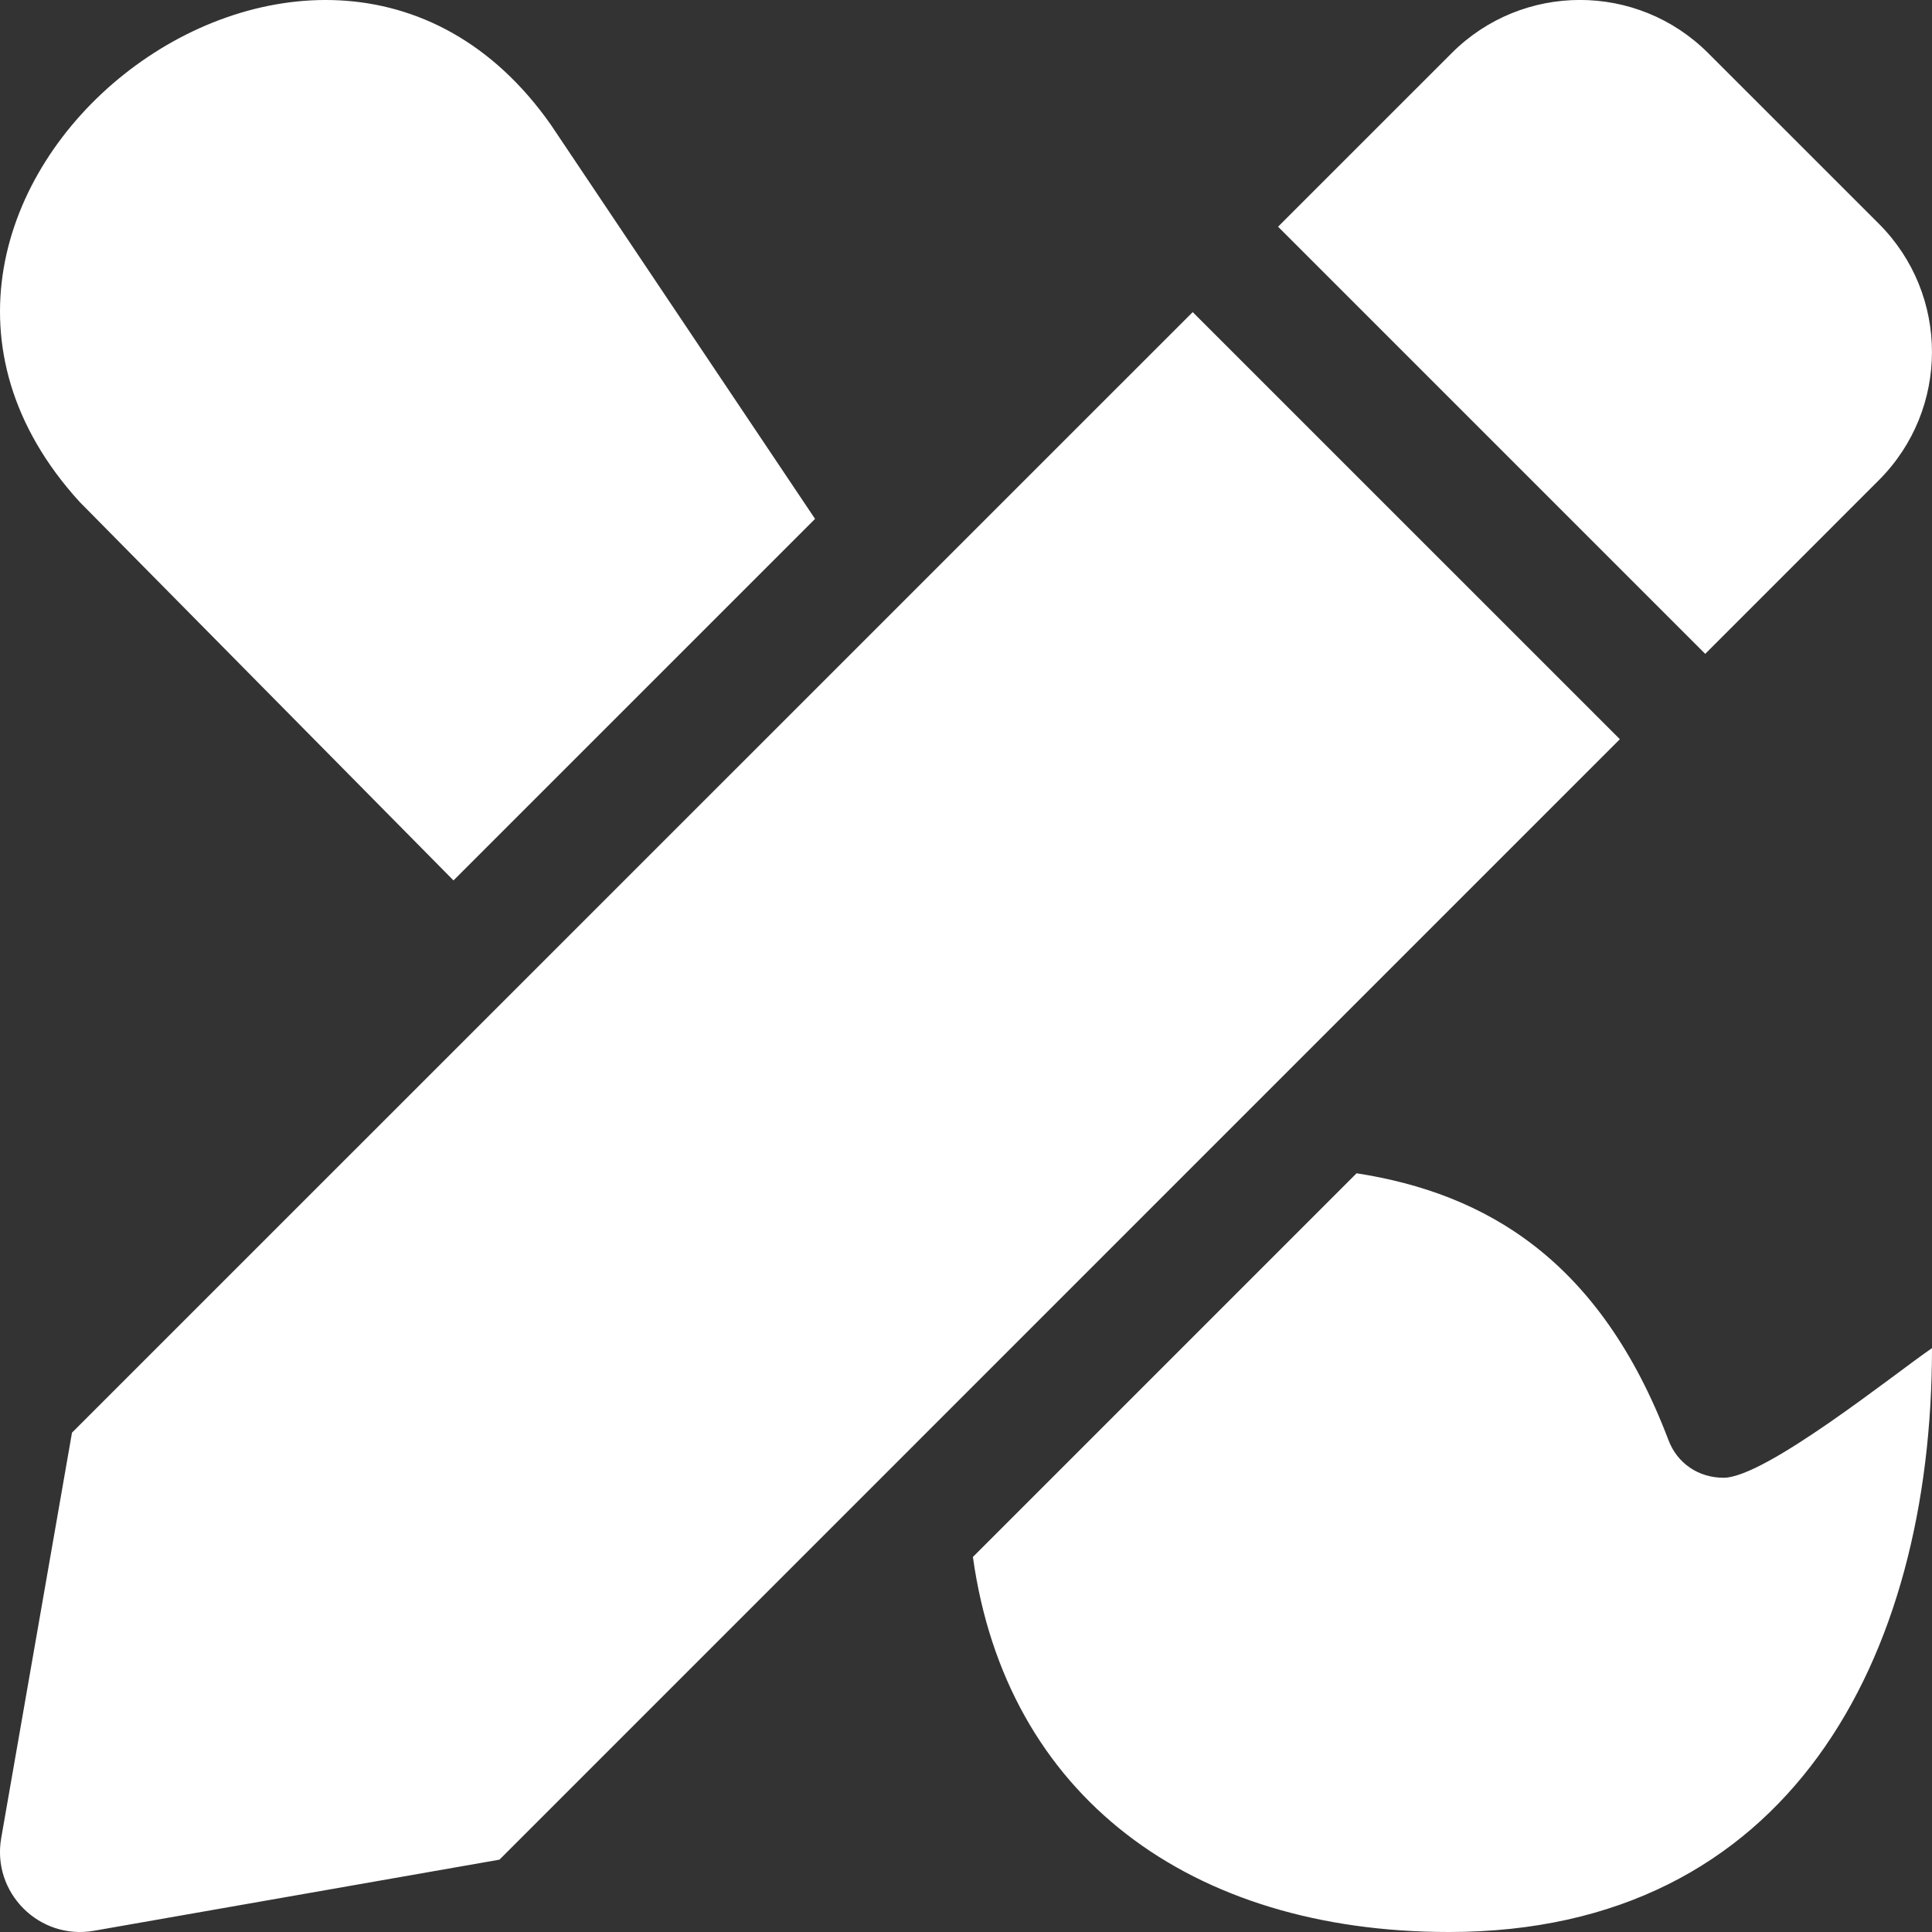 <svg aria-hidden="true" data-prefix="fas" data-icon="pencil-paintbrush" role="img" xmlns="http://www.w3.org/2000/svg" viewBox="0 0 512 512" class="svg-inline--fa fa-pencil-paintbrush fa-w-16 fa-7x"><rect x="0" y="0" width="512" height="512" fill="#333333" stroke="none"/><path fill="#fff" d="M316.08 82.71l-297 296.96L.32 487.11c-2.53 14.49 10.09 27.11 24.59 24.56l107.45-18.84L429.28 195.9 316.08 82.71zm181.85 44.53c18.75-18.76 18.75-49.17 0-67.93l-45.26-45.25c-18.76-18.76-49.18-18.76-67.94 0L338.7 60.08l113.2 113.2 46.03-46.04zm-41.18 264.38c-6.59 0-12.24-3.77-14.59-9.98-18.13-47.78-48.4-65.38-82.65-70.71L257.83 412.61C266.64 475.95 315.42 512 384 512c90.07 0 128-72.38 128-154.73-9.79 6.68-44.14 34.35-55.25 34.35zm-336.57-158.3L216 137.51 146.01 33.1C84.05-55.3-52.15 52.52 21.08 132.99l99.1 100.33z" class=""></path></svg>